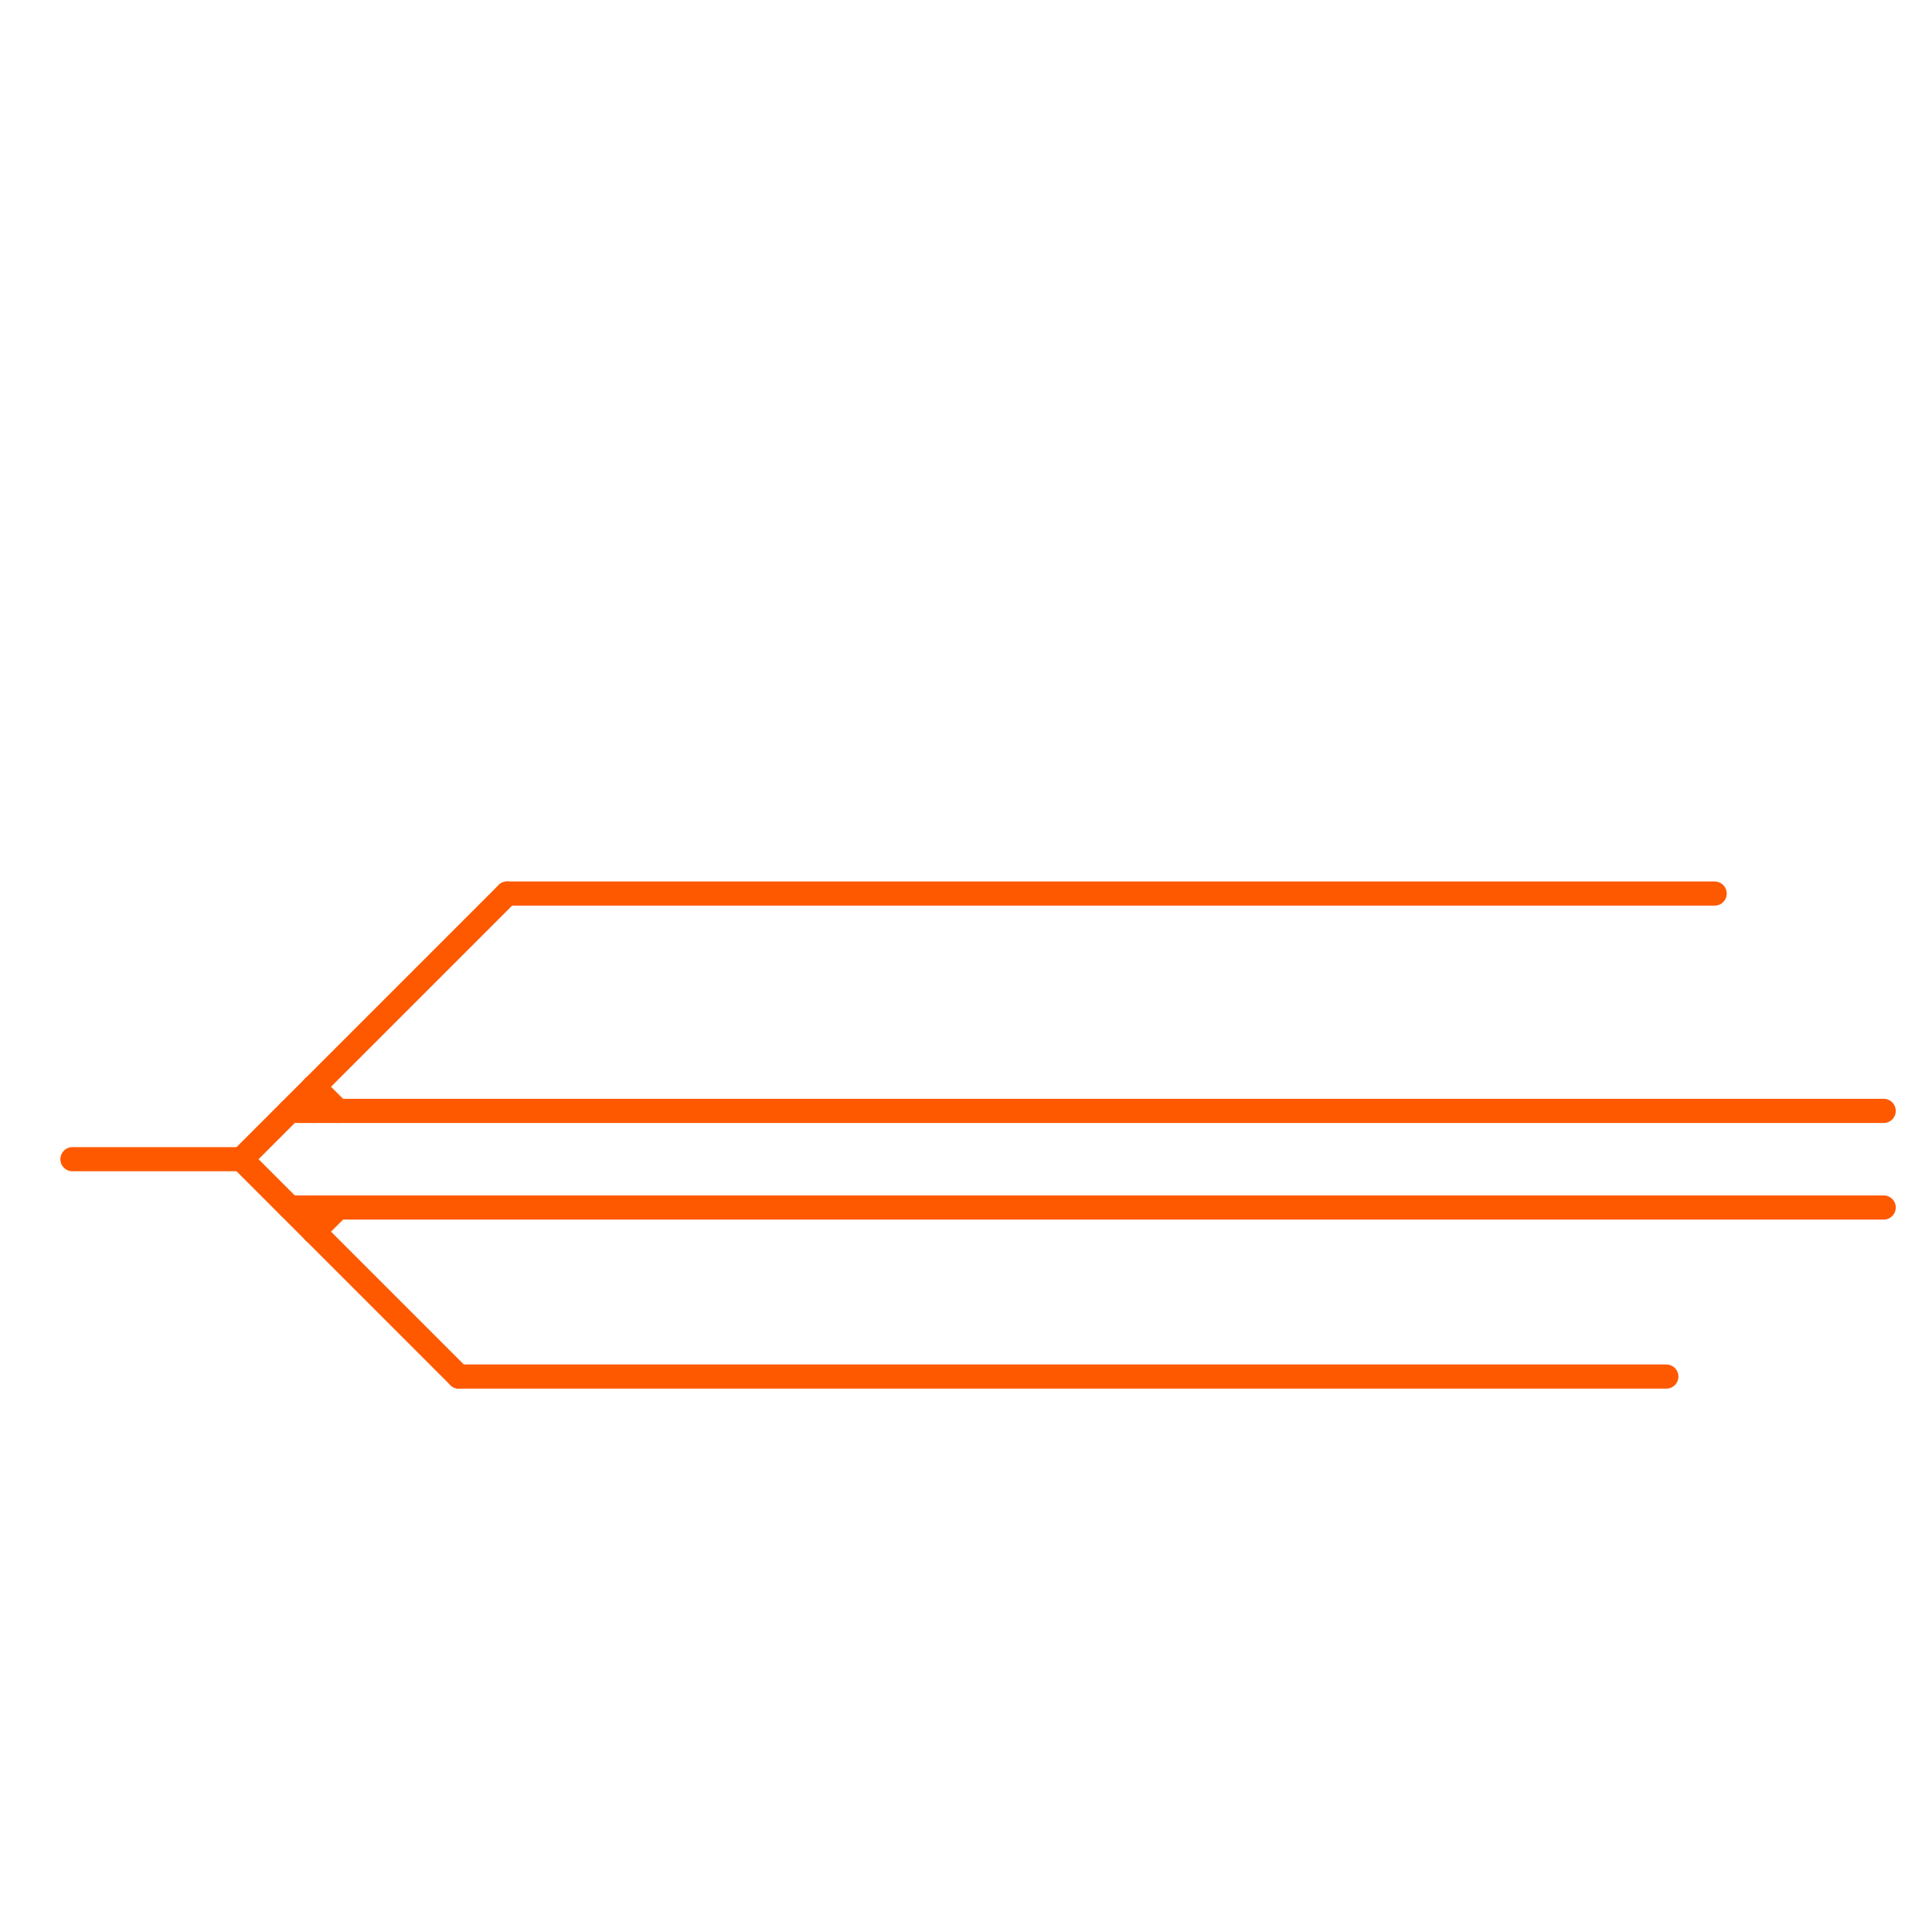 
<svg version="1.1" xmlns="http://www.w3.org/2000/svg" viewBox="0 0 80 80">
<style>text { font: 1px Helvetica; font-weight: 600; white-space: pre; dominant-baseline: central; } line { stroke-width: 1; fill: none; stroke-linecap: round; stroke-linejoin: round; } .c0 { stroke: #ff5900 }</style><defs><g id="wm-xf"><circle r="1.2" fill="#000"/><circle r="0.9" fill="#fff"/><circle r="0.6" fill="#000"/><circle r="0.3" fill="#fff"/></g><g id="wm"><circle r="0.6" fill="#000"/><circle r="0.3" fill="#fff"/></g></defs><line class="c0" x1="13" y1="45" x2="13" y2="46"/><line class="c0" x1="13" y1="45" x2="14" y2="46"/><line class="c0" x1="13" y1="50" x2="13" y2="51"/><line class="c0" x1="10" y1="48" x2="21" y2="37"/><line class="c0" x1="12" y1="50" x2="78" y2="50"/><line class="c0" x1="21" y1="37" x2="71" y2="37"/><line class="c0" x1="12" y1="46" x2="78" y2="46"/><line class="c0" x1="3" y1="48" x2="10" y2="48"/><line class="c0" x1="10" y1="48" x2="19" y2="57"/><line class="c0" x1="13" y1="51" x2="14" y2="50"/><line class="c0" x1="19" y1="57" x2="69" y2="57"/>
</svg>

